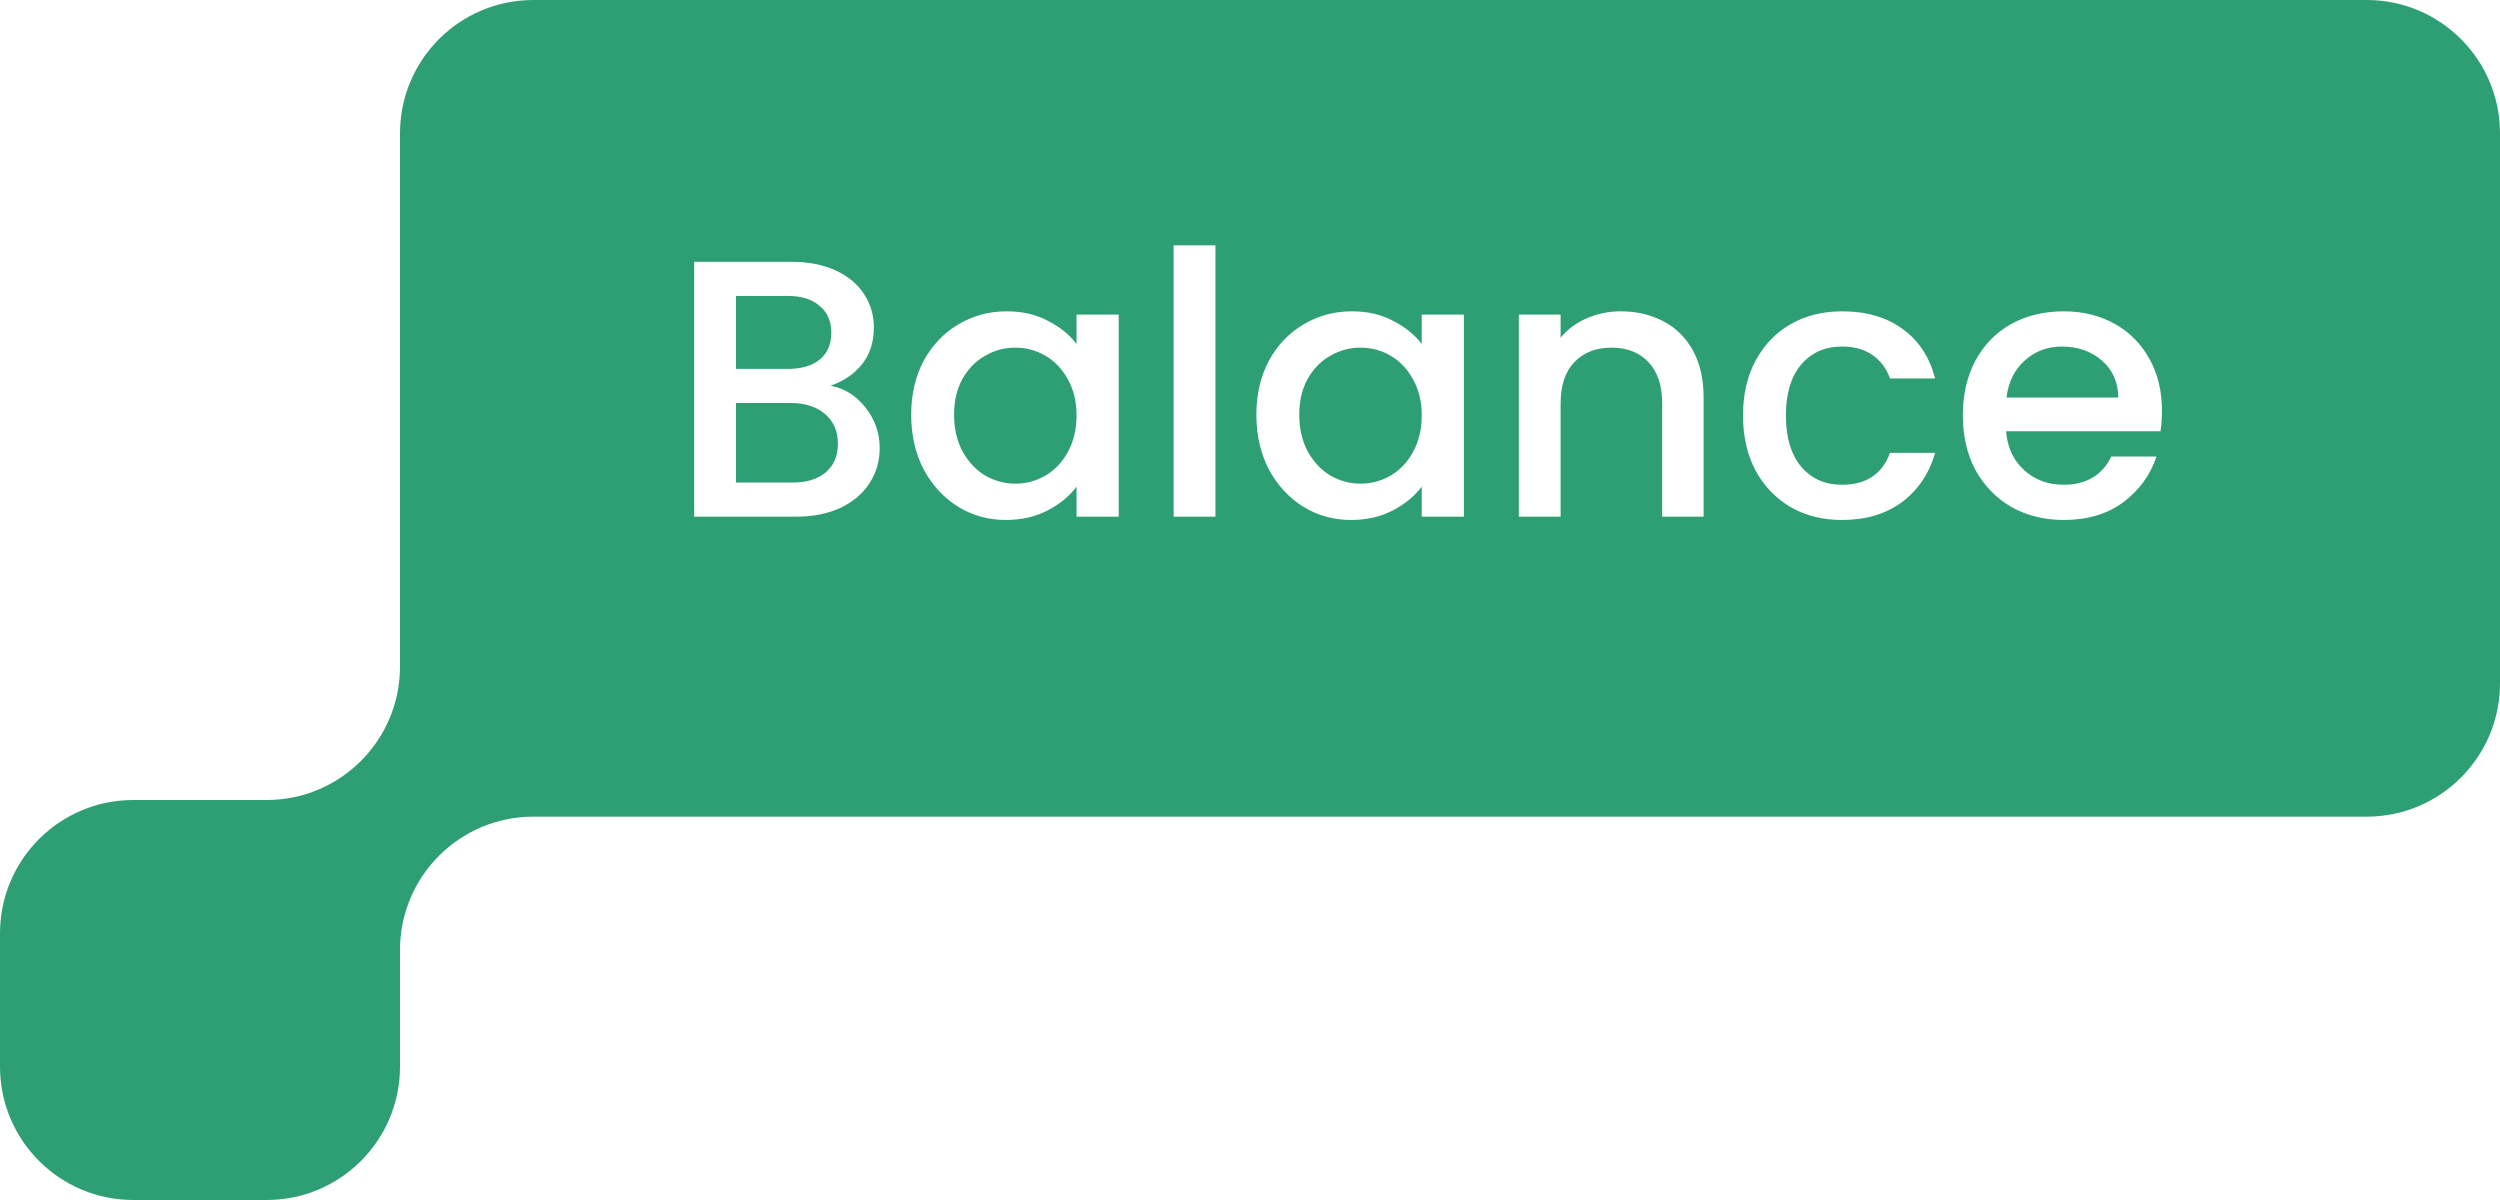 <svg width="150" height="72" viewBox="0 0 150 72" fill="none" xmlns="http://www.w3.org/2000/svg">
<g id=" Keyword Sub Blue B">
<g id="Union" filter="url(#filter0_b_989_39350)">
<path fill-rule="evenodd" clip-rule="evenodd" d="M24 8C24 3.582 27.582 0 32 0H142C146.418 0 150 3.582 150 8V41C150 45.418 146.418 49 142 49H32C27.582 49 24 52.582 24 57V64C24 68.418 20.418 72 16 72H8C3.582 72 0 68.418 0 64V56C0 51.582 3.582 48 8 48H16C20.418 48 24 44.418 24 40V8Z" fill="#2E9F74"/>
</g>
<path id="Balance" d="M49.834 23.146C50.655 23.293 51.352 23.725 51.924 24.444C52.496 25.163 52.782 25.977 52.782 26.886C52.782 27.663 52.577 28.367 52.166 28.998C51.77 29.614 51.191 30.105 50.428 30.472C49.665 30.824 48.778 31 47.766 31H41.65V15.71H47.48C48.521 15.71 49.416 15.886 50.164 16.238C50.912 16.59 51.477 17.067 51.858 17.668C52.239 18.255 52.43 18.915 52.43 19.648C52.43 20.528 52.195 21.261 51.726 21.848C51.257 22.435 50.626 22.867 49.834 23.146ZM44.158 22.134H47.26C48.081 22.134 48.719 21.951 49.174 21.584C49.643 21.203 49.878 20.66 49.878 19.956C49.878 19.267 49.643 18.731 49.174 18.35C48.719 17.954 48.081 17.756 47.26 17.756H44.158V22.134ZM47.546 28.954C48.397 28.954 49.064 28.749 49.548 28.338C50.032 27.927 50.274 27.355 50.274 26.622C50.274 25.874 50.017 25.28 49.504 24.84C48.991 24.4 48.309 24.18 47.458 24.18H44.158V28.954H47.546ZM54.671 24.884C54.671 23.667 54.921 22.589 55.419 21.65C55.933 20.711 56.622 19.985 57.487 19.472C58.367 18.944 59.335 18.68 60.391 18.68C61.345 18.68 62.173 18.871 62.877 19.252C63.596 19.619 64.168 20.081 64.593 20.638V18.878H67.123V31H64.593V29.196C64.168 29.768 63.589 30.245 62.855 30.626C62.122 31.007 61.286 31.198 60.347 31.198C59.306 31.198 58.353 30.934 57.487 30.406C56.622 29.863 55.933 29.115 55.419 28.162C54.921 27.194 54.671 26.101 54.671 24.884ZM64.593 24.928C64.593 24.092 64.417 23.366 64.065 22.75C63.728 22.134 63.281 21.665 62.723 21.342C62.166 21.019 61.565 20.858 60.919 20.858C60.274 20.858 59.673 21.019 59.115 21.342C58.558 21.65 58.103 22.112 57.751 22.728C57.414 23.329 57.245 24.048 57.245 24.884C57.245 25.72 57.414 26.453 57.751 27.084C58.103 27.715 58.558 28.199 59.115 28.536C59.687 28.859 60.289 29.02 60.919 29.02C61.565 29.02 62.166 28.859 62.723 28.536C63.281 28.213 63.728 27.744 64.065 27.128C64.417 26.497 64.593 25.764 64.593 24.928ZM72.926 14.72V31H70.418V14.72H72.926ZM75.382 24.884C75.382 23.667 75.632 22.589 76.13 21.65C76.644 20.711 77.333 19.985 78.198 19.472C79.078 18.944 80.046 18.68 81.102 18.68C82.056 18.68 82.884 18.871 83.588 19.252C84.307 19.619 84.879 20.081 85.304 20.638V18.878H87.834V31H85.304V29.196C84.879 29.768 84.3 30.245 83.566 30.626C82.833 31.007 81.997 31.198 81.058 31.198C80.017 31.198 79.064 30.934 78.198 30.406C77.333 29.863 76.644 29.115 76.13 28.162C75.632 27.194 75.382 26.101 75.382 24.884ZM85.304 24.928C85.304 24.092 85.128 23.366 84.776 22.75C84.439 22.134 83.992 21.665 83.434 21.342C82.877 21.019 82.276 20.858 81.63 20.858C80.985 20.858 80.384 21.019 79.826 21.342C79.269 21.65 78.814 22.112 78.462 22.728C78.125 23.329 77.956 24.048 77.956 24.884C77.956 25.72 78.125 26.453 78.462 27.084C78.814 27.715 79.269 28.199 79.826 28.536C80.398 28.859 81 29.02 81.63 29.02C82.276 29.02 82.877 28.859 83.434 28.536C83.992 28.213 84.439 27.744 84.776 27.128C85.128 26.497 85.304 25.764 85.304 24.928ZM97.245 18.68C98.198 18.68 99.049 18.878 99.796 19.274C100.559 19.67 101.153 20.257 101.579 21.034C102.004 21.811 102.217 22.75 102.217 23.85V31H99.731V24.224C99.731 23.139 99.459 22.31 98.916 21.738C98.374 21.151 97.633 20.858 96.695 20.858C95.756 20.858 95.008 21.151 94.451 21.738C93.908 22.31 93.636 23.139 93.636 24.224V31H91.129V18.878H93.636V20.264C94.047 19.765 94.568 19.377 95.198 19.098C95.844 18.819 96.526 18.68 97.245 18.68ZM104.58 24.928C104.58 23.681 104.829 22.589 105.328 21.65C105.841 20.697 106.545 19.963 107.44 19.45C108.334 18.937 109.361 18.68 110.52 18.68C111.986 18.68 113.196 19.032 114.15 19.736C115.118 20.425 115.77 21.415 116.108 22.706H113.402C113.182 22.105 112.83 21.635 112.346 21.298C111.862 20.961 111.253 20.792 110.52 20.792C109.493 20.792 108.672 21.159 108.056 21.892C107.454 22.611 107.154 23.623 107.154 24.928C107.154 26.233 107.454 27.253 108.056 27.986C108.672 28.719 109.493 29.086 110.52 29.086C111.972 29.086 112.932 28.448 113.402 27.172H116.108C115.756 28.404 115.096 29.387 114.128 30.12C113.16 30.839 111.957 31.198 110.52 31.198C109.361 31.198 108.334 30.941 107.44 30.428C106.545 29.9 105.841 29.167 105.328 28.228C104.829 27.275 104.58 26.175 104.58 24.928ZM129.717 24.642C129.717 25.097 129.688 25.507 129.629 25.874H120.367C120.44 26.842 120.8 27.619 121.445 28.206C122.09 28.793 122.882 29.086 123.821 29.086C125.17 29.086 126.124 28.521 126.681 27.392H129.387C129.02 28.507 128.353 29.423 127.385 30.142C126.432 30.846 125.244 31.198 123.821 31.198C122.662 31.198 121.621 30.941 120.697 30.428C119.788 29.9 119.069 29.167 118.541 28.228C118.028 27.275 117.771 26.175 117.771 24.928C117.771 23.681 118.02 22.589 118.519 21.65C119.032 20.697 119.744 19.963 120.653 19.45C121.577 18.937 122.633 18.68 123.821 18.68C124.965 18.68 125.984 18.929 126.879 19.428C127.774 19.927 128.47 20.631 128.969 21.54C129.468 22.435 129.717 23.469 129.717 24.642ZM127.099 23.85C127.084 22.926 126.754 22.185 126.109 21.628C125.464 21.071 124.664 20.792 123.711 20.792C122.846 20.792 122.105 21.071 121.489 21.628C120.873 22.171 120.506 22.911 120.389 23.85H127.099Z" fill="white"/>
</g>
<defs>
<filter id="filter0_b_989_39350" x="-12" y="-12" width="174" height="96" filterUnits="userSpaceOnUse" color-interpolation-filters="sRGB">
<feFlood flood-opacity="0" result="BackgroundImageFix"/>
<feGaussianBlur in="BackgroundImageFix" stdDeviation="6"/>
<feComposite in2="SourceAlpha" operator="in" result="effect1_backgroundBlur_989_39350"/>
<feBlend mode="normal" in="SourceGraphic" in2="effect1_backgroundBlur_989_39350" result="shape"/>
</filter>
</defs>
</svg>
